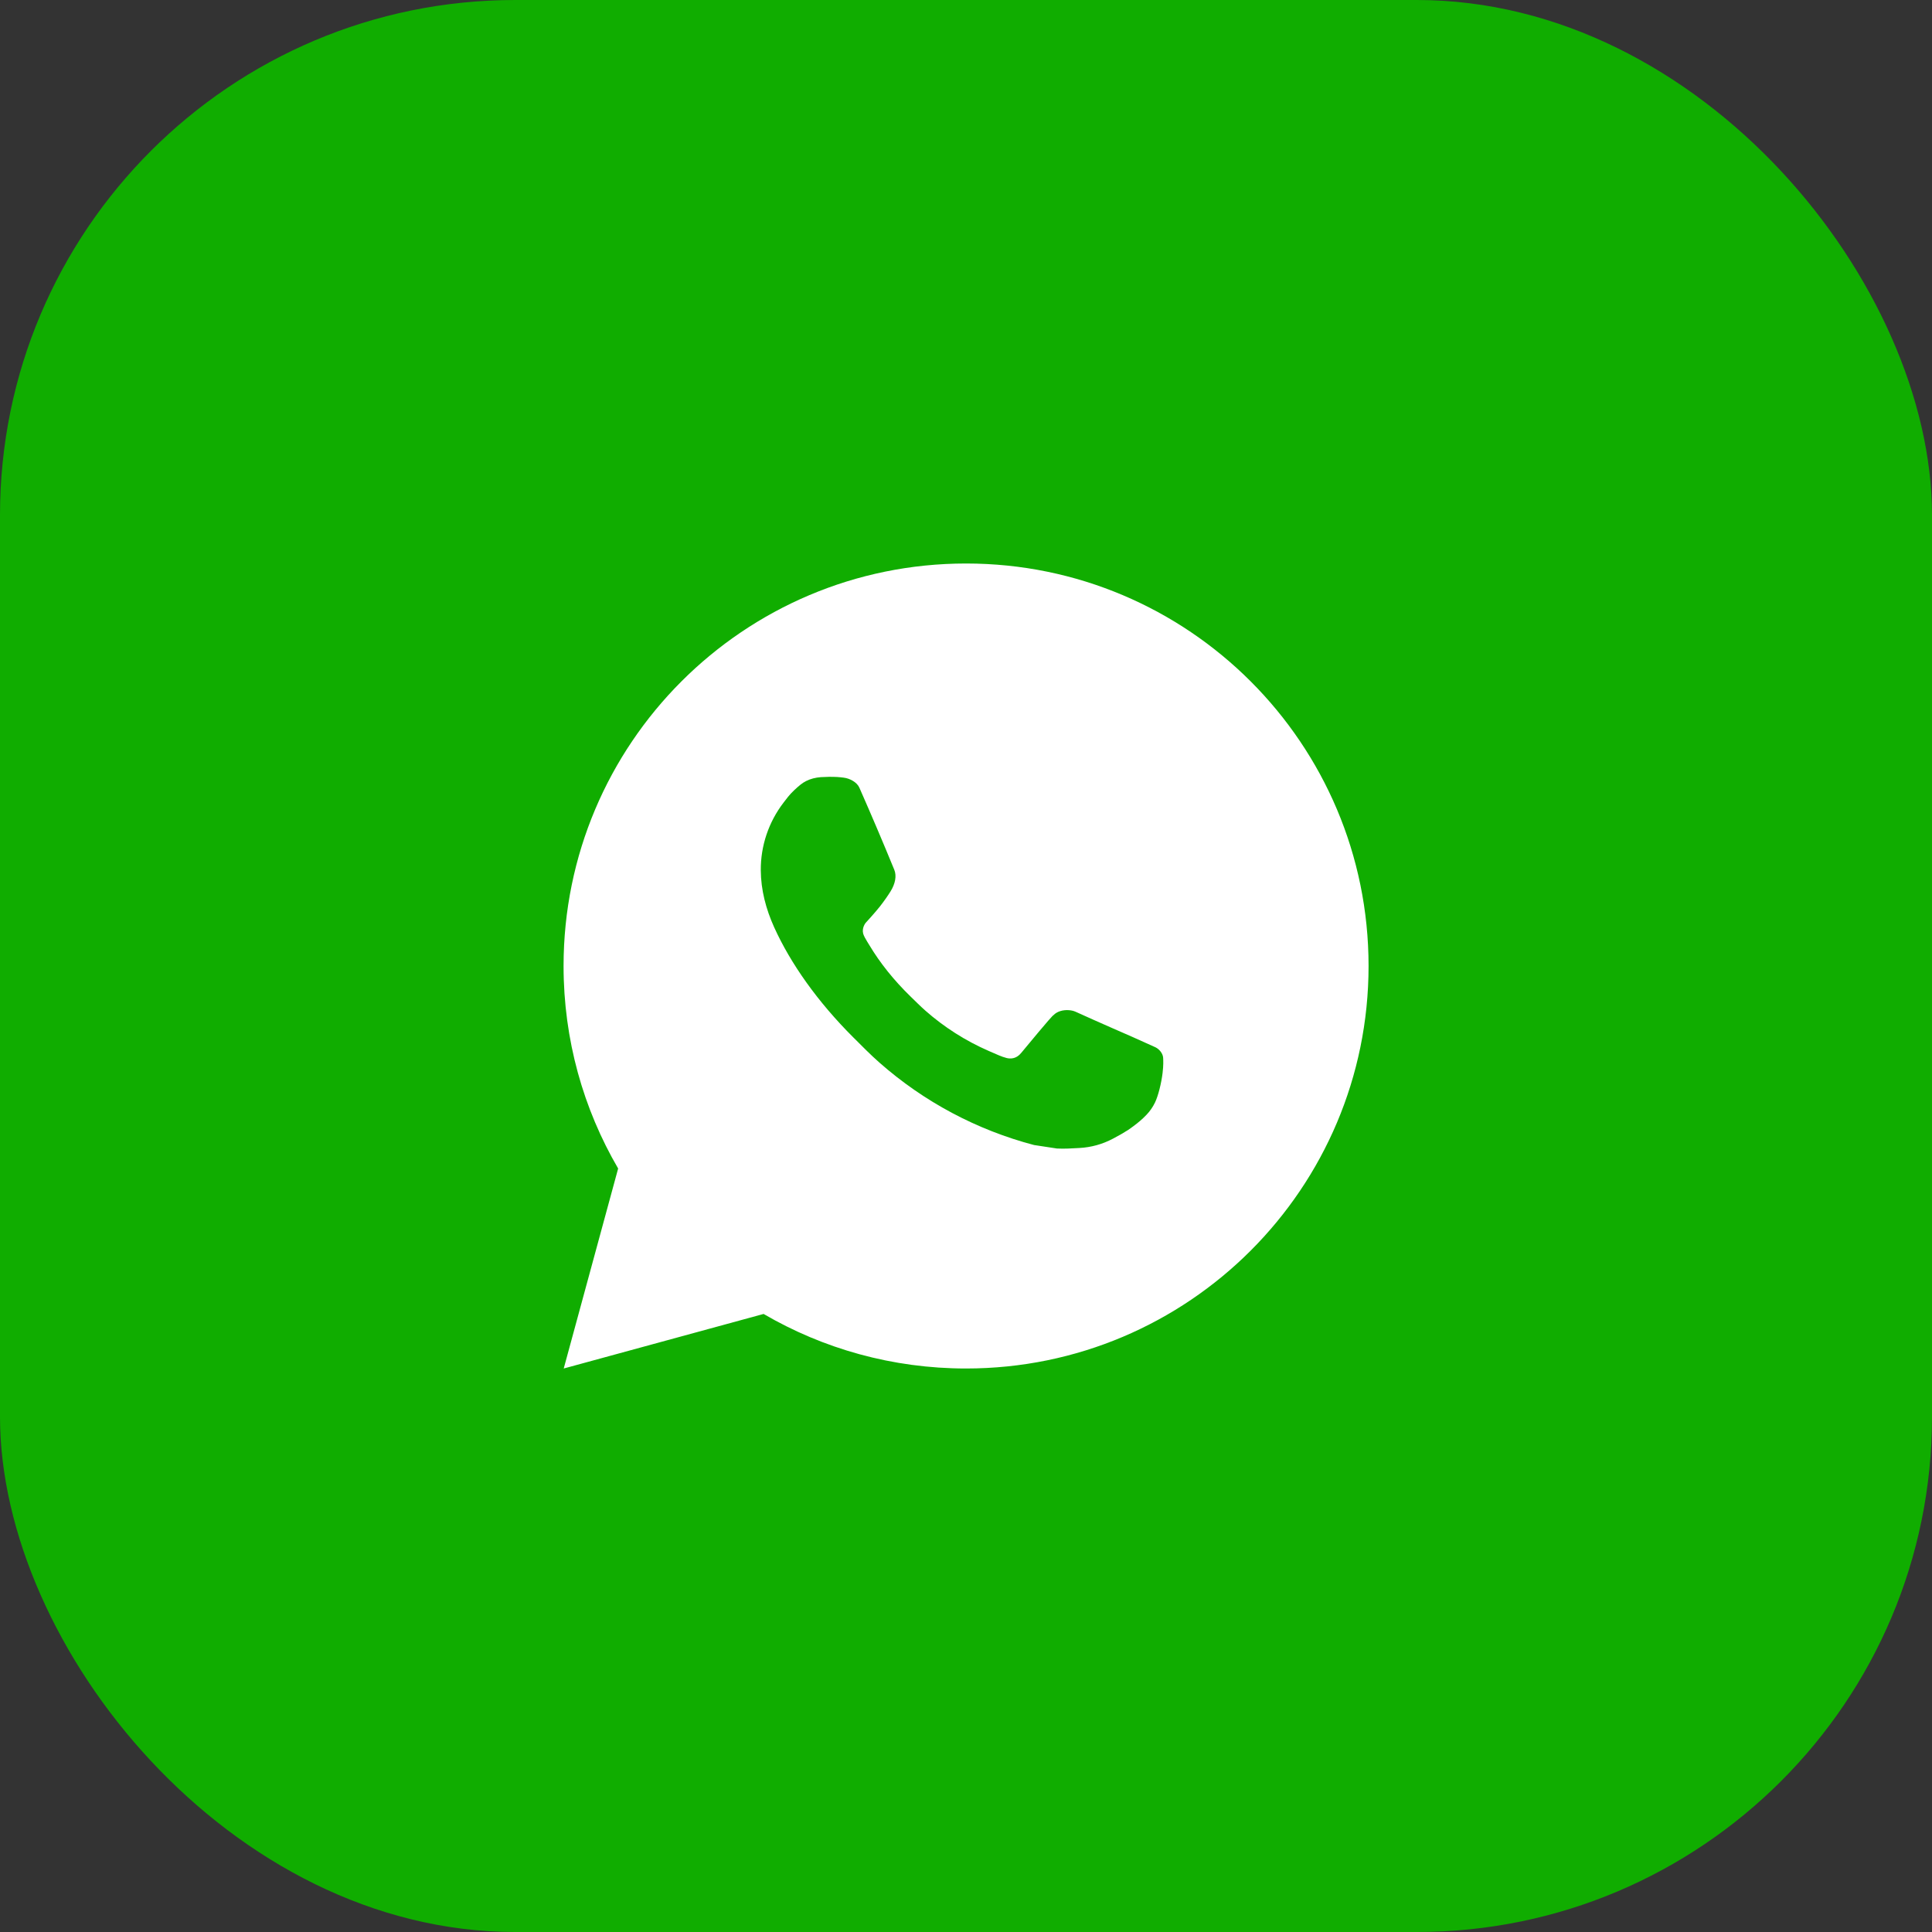 <svg width="60" height="60" viewBox="0 0 60 60" fill="none" xmlns="http://www.w3.org/2000/svg">
<rect x="0" y="0" width="60" height="60" fill="#333333" stroke="none"/>
<rect width="60" height="60" rx="16" fill="#10AD00"/>
<path d="M30.002 17.5C36.906 17.5 42.502 23.096 42.502 30C42.502 36.904 36.906 42.5 30.002 42.5C27.71 42.5 25.561 41.883 23.714 40.806L17.507 42.5L19.197 36.289C18.119 34.442 17.502 32.293 17.502 30C17.502 23.096 23.098 17.5 30.002 17.5ZM25.491 24.135C25.329 24.147 25.171 24.186 25.026 24.26C24.918 24.316 24.818 24.396 24.66 24.545C24.51 24.686 24.424 24.809 24.333 24.927C23.871 25.529 23.622 26.268 23.627 27.026C23.63 27.64 23.789 28.235 24.04 28.792C24.55 29.921 25.392 31.113 26.503 32.22C26.77 32.486 27.032 32.754 27.314 33.002C28.693 34.217 30.337 35.093 32.114 35.56C32.114 35.56 32.814 35.668 32.824 35.668C33.056 35.681 33.288 35.664 33.52 35.652C33.884 35.633 34.239 35.535 34.561 35.364C34.768 35.254 34.866 35.199 35.04 35.089C35.04 35.089 35.093 35.053 35.196 34.977C35.364 34.851 35.469 34.763 35.609 34.617C35.712 34.509 35.801 34.382 35.87 34.239C35.968 34.035 36.066 33.646 36.105 33.322C36.135 33.075 36.126 32.94 36.123 32.857C36.118 32.722 36.007 32.584 35.885 32.525L35.158 32.198C35.158 32.198 34.071 31.725 33.406 31.422C33.337 31.39 33.261 31.376 33.185 31.371C33.019 31.361 32.832 31.404 32.713 31.53C32.706 31.527 32.624 31.599 31.719 32.694C31.669 32.754 31.553 32.884 31.351 32.871C31.32 32.869 31.29 32.865 31.26 32.857C31.178 32.836 31.098 32.807 31.02 32.774C30.866 32.709 30.811 32.684 30.706 32.638C29.984 32.323 29.322 31.901 28.737 31.385C28.58 31.247 28.434 31.098 28.283 30.952C27.758 30.443 27.328 29.901 27.008 29.367C26.991 29.338 26.964 29.296 26.935 29.249C26.882 29.164 26.825 29.062 26.806 28.993C26.76 28.809 26.883 28.661 26.883 28.661C26.883 28.661 27.188 28.329 27.329 28.148C27.465 27.974 27.582 27.803 27.657 27.682C27.804 27.445 27.851 27.201 27.773 27.012C27.423 26.157 27.061 25.307 26.688 24.461C26.614 24.294 26.395 24.173 26.197 24.15C26.129 24.142 26.062 24.134 25.994 24.13C25.826 24.122 25.659 24.124 25.491 24.135Z" fill="white"/>
</svg>
